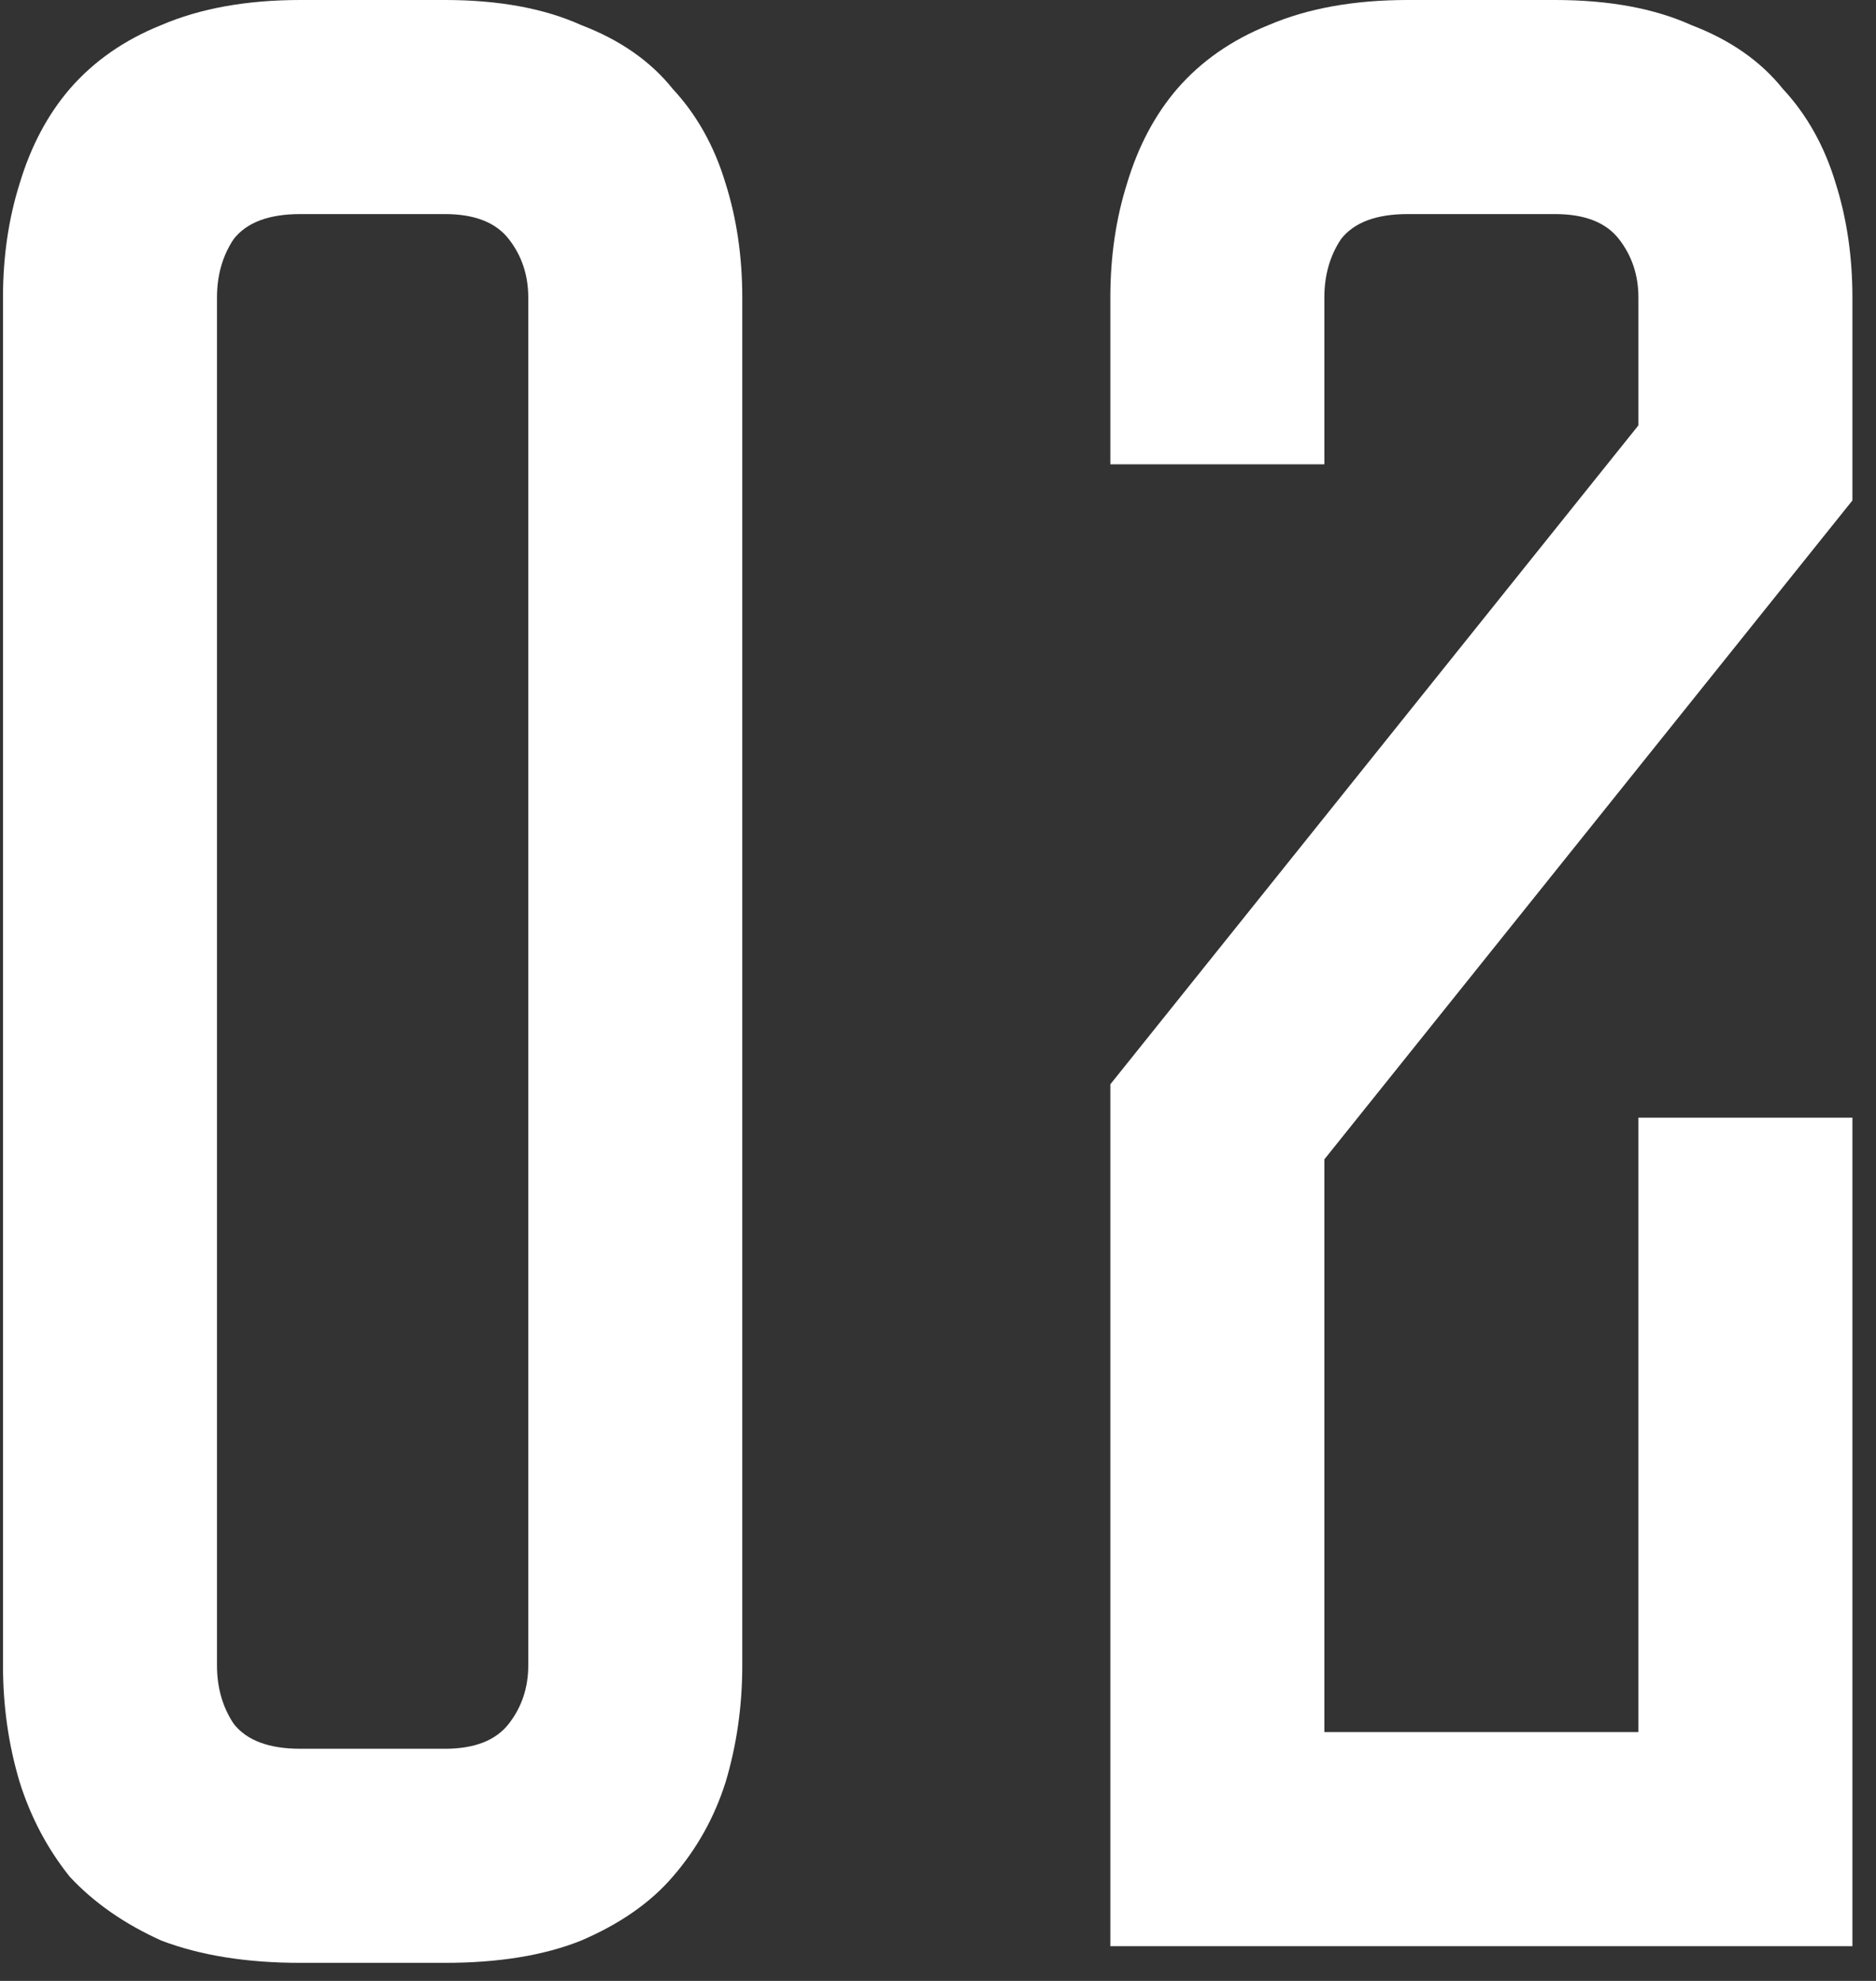 <?xml version="1.0" encoding="UTF-8"?> <svg xmlns="http://www.w3.org/2000/svg" width="54" height="57" viewBox="0 0 54 57" fill="none"><rect x="0" y="0" width="54" height="57" fill="#333333" stroke="none"/> <path d="M12.806 -3.8147e-06C14.353 -3.8147e-06 15.66 0.24 16.726 0.72C17.846 1.147 18.726 1.76 19.366 2.56C20.06 3.307 20.566 4.213 20.886 5.28C21.206 6.293 21.366 7.387 21.366 8.56V47.92C21.366 49.093 21.206 50.213 20.886 51.28C20.566 52.293 20.06 53.2 19.366 54C18.726 54.747 17.846 55.36 16.726 55.84C15.66 56.267 14.353 56.48 12.806 56.48H8.646C7.1 56.48 5.766 56.267 4.646 55.84C3.58 55.36 2.7 54.747 2.006 54C1.366 53.2 0.886 52.293 0.566 51.28C0.246 50.213 0.086 49.093 0.086 47.92V8.56C0.086 7.387 0.246 6.293 0.566 5.28C0.886 4.213 1.366 3.307 2.006 2.56C2.7 1.76 3.58 1.147 4.646 0.72C5.766 0.24 7.1 -3.8147e-06 8.646 -3.8147e-06H12.806ZM12.806 50.32C13.66 50.32 14.273 50.08 14.646 49.6C15.02 49.12 15.206 48.56 15.206 47.92V8.56C15.206 7.92 15.02 7.36 14.646 6.88C14.273 6.4 13.66 6.16 12.806 6.16H8.646C7.74 6.16 7.1 6.4 6.726 6.88C6.406 7.36 6.246 7.92 6.246 8.56V47.92C6.246 48.56 6.406 49.12 6.726 49.6C7.1 50.08 7.74 50.32 8.646 50.32H12.806ZM47.161 32.16H53.321V56H31.961V31.2L47.161 12.24V8.56C47.161 7.92 46.975 7.36 46.601 6.88C46.228 6.4 45.615 6.16 44.761 6.16H40.521C39.615 6.16 38.975 6.4 38.601 6.88C38.281 7.36 38.121 7.92 38.121 8.56V13.36H31.961V8.56C31.961 7.387 32.121 6.293 32.441 5.28C32.761 4.213 33.241 3.307 33.881 2.56C34.575 1.76 35.455 1.147 36.521 0.72C37.641 0.24 38.975 -3.8147e-06 40.521 -3.8147e-06H44.761C46.308 -3.8147e-06 47.615 0.24 48.681 0.72C49.801 1.147 50.681 1.76 51.321 2.56C52.015 3.307 52.521 4.213 52.841 5.28C53.161 6.293 53.321 7.387 53.321 8.56V14.4L38.121 33.36V49.84H47.161V32.16Z" fill="white"></path> </svg> 
